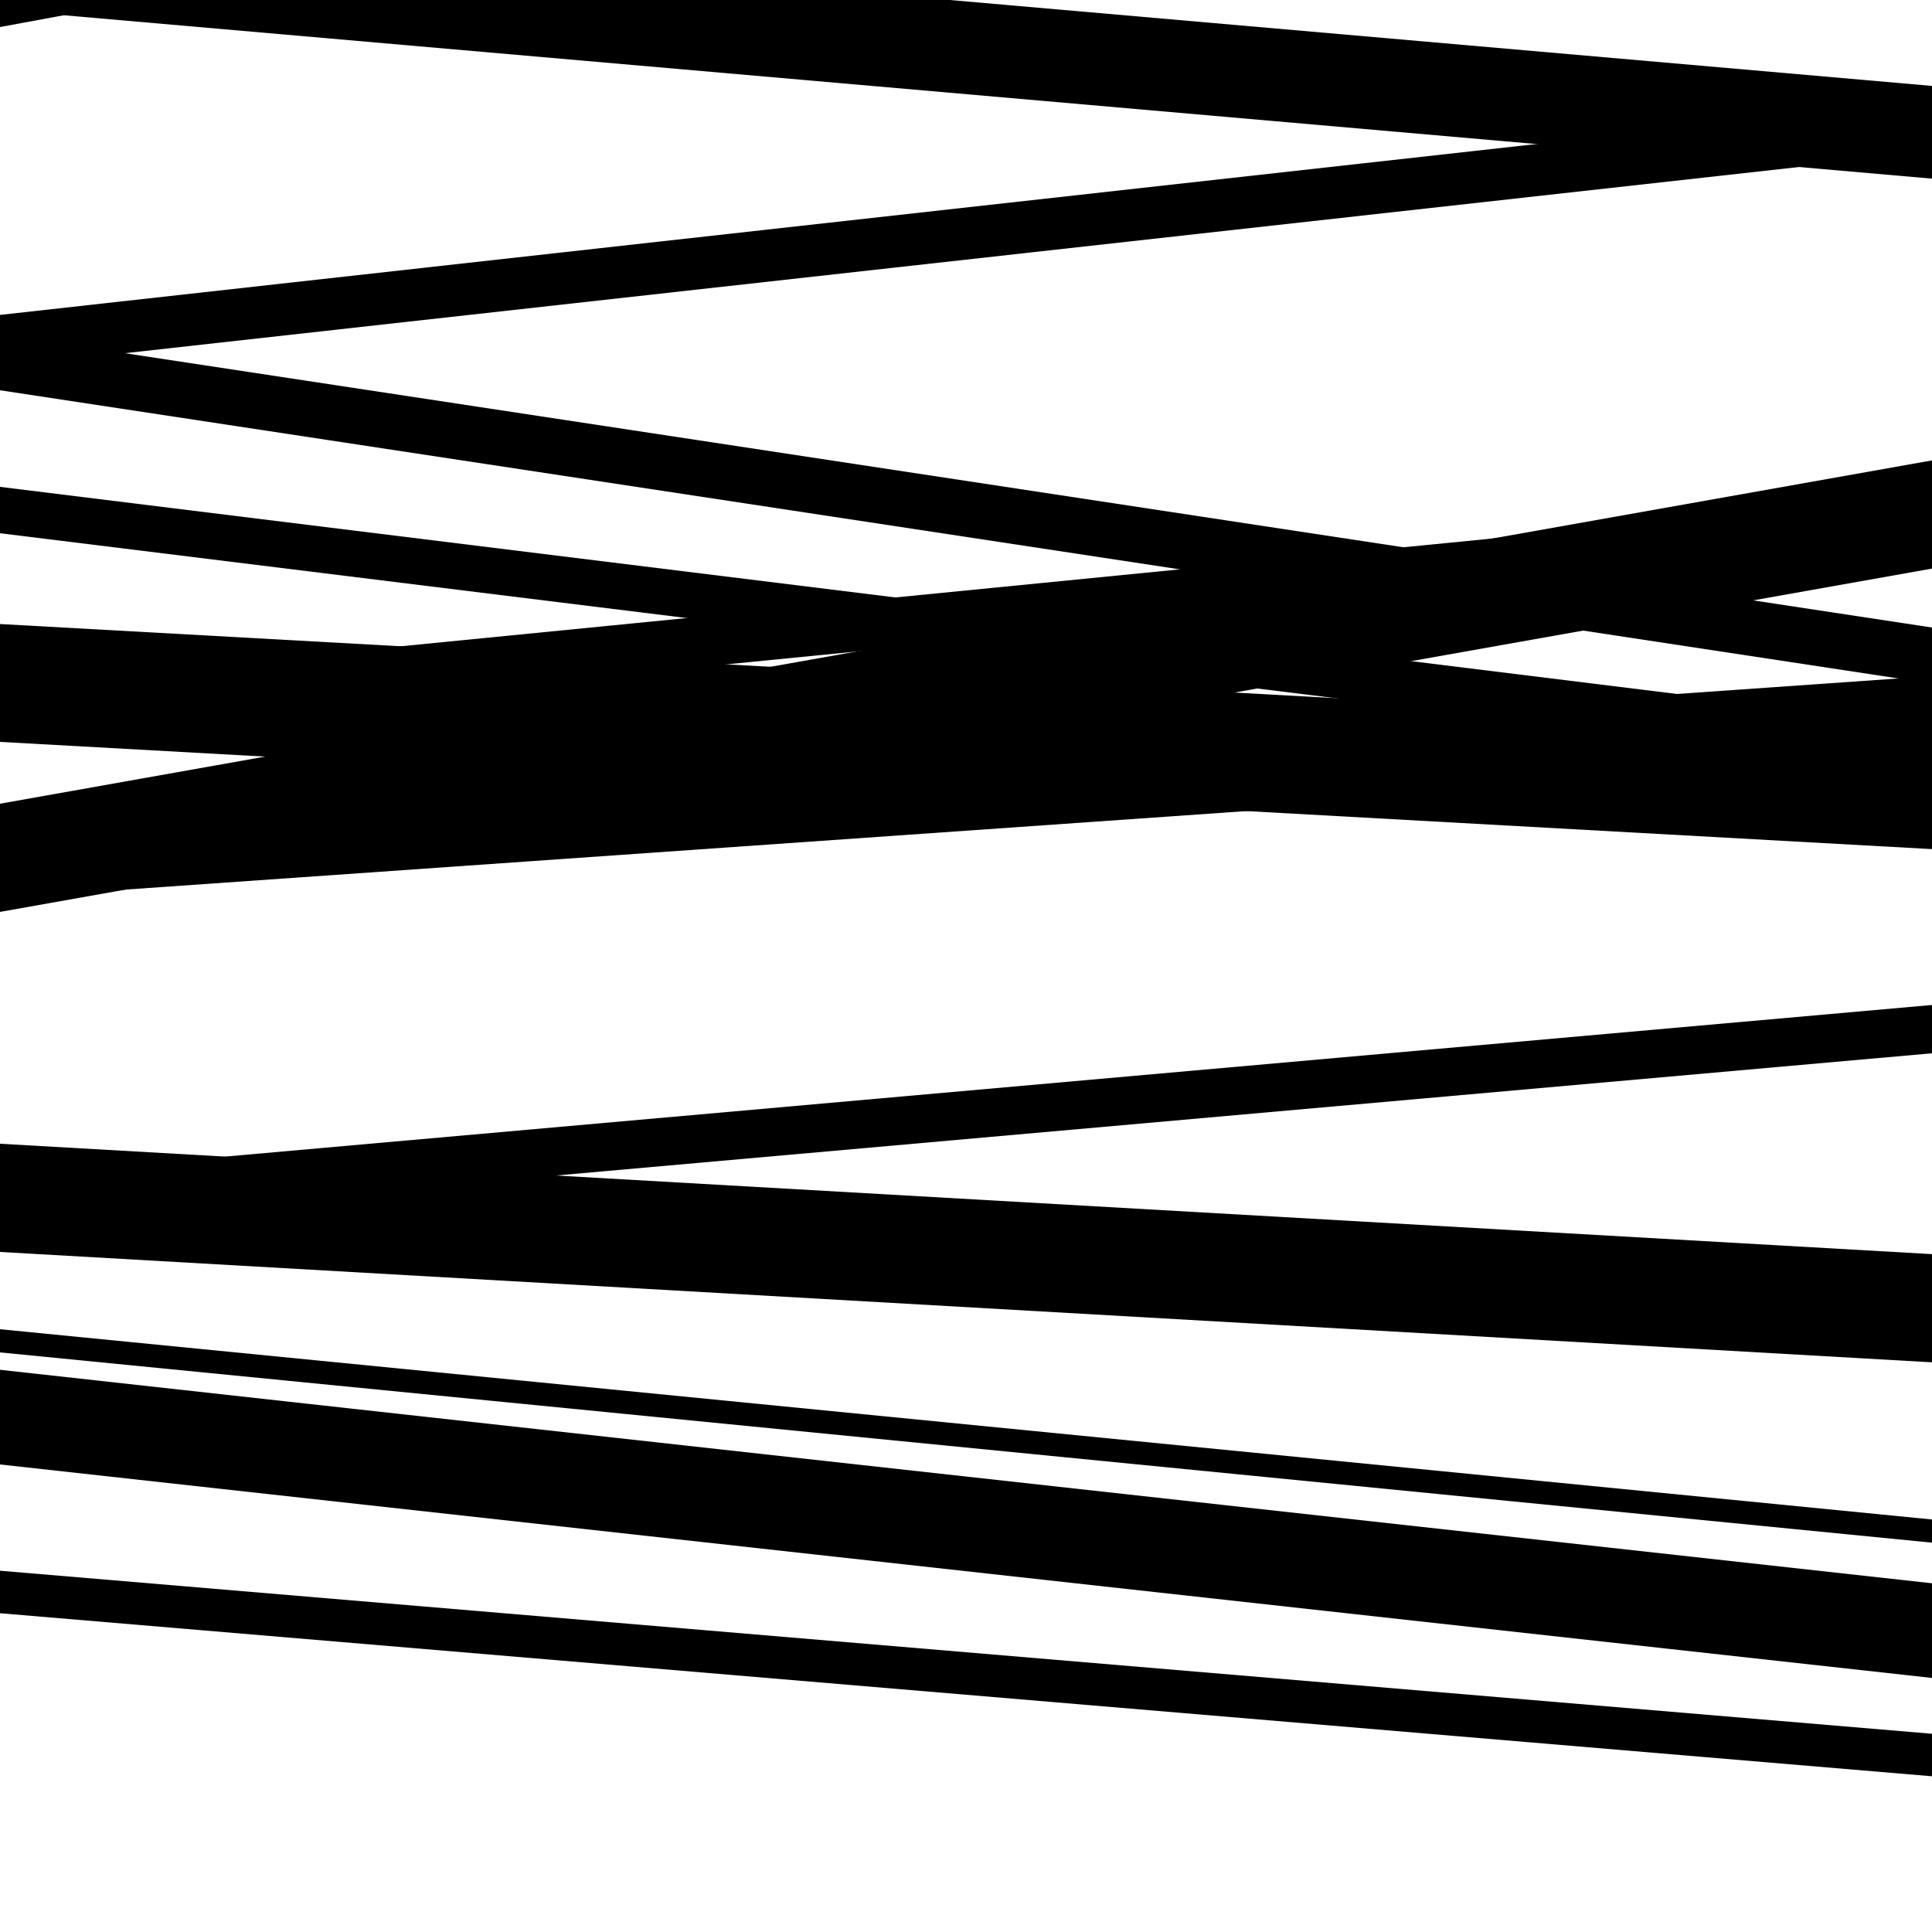 <svg viewBox="0 0 1000 1000" height="1000" width="1000" xmlns="http://www.w3.org/2000/svg">
<rect x="0" y="0" width="1000" height="1000" fill="#ffffff"></rect>
<path opacity="0.8" d="M 0 472 L 1000 294.302 L 1000 238.302 L 0 416 Z" fill="hsl(14, 15%, 50%)"></path>
<path opacity="0.8" d="M 0 758 L 1000 868.505 L 1000 819.505 L 0 709 Z" fill="hsl(19, 25%, 70%)"></path>
<path opacity="0.8" d="M 0 14 L 1000 -171.183 L 1000 -215.183 L 0 -30 Z" fill="hsl(24, 30%, 90%)"></path>
<path opacity="0.8" d="M 0 276 L 1000 399.502 L 1000 375.502 L 0 252 Z" fill="hsl(9, 10%, 30%)"></path>
<path opacity="0.8" d="M 0 465 L 1000 394.948 L 1000 349.948 L 0 420 Z" fill="hsl(14, 15%, 50%)"></path>
<path opacity="0.8" d="M 0 700 L 1000 798.483 L 1000 786.483 L 0 688 Z" fill="hsl(19, 25%, 70%)"></path>
<path opacity="0.8" d="M 0 5 L 1000 92.47 L 1000 44.47 L 0 -43 Z" fill="hsl(24, 30%, 90%)"></path>
<path opacity="0.8" d="M 0 202 L 1000 353.808 L 1000 324.808 L 0 173 Z" fill="hsl(9, 10%, 30%)"></path>
<path opacity="0.8" d="M 0 381 L 1000 282.257 L 1000 256.257 L 0 355 Z" fill="hsl(14, 15%, 50%)"></path>
<path opacity="0.8" d="M 0 648 L 1000 705.14 L 1000 649.14 L 0 592 Z" fill="hsl(19, 25%, 70%)"></path>
<path opacity="0.8" d="M 0 835 L 1000 919.4 L 1000 897.4 L 0 813 Z" fill="hsl(24, 30%, 90%)"></path>
<path opacity="0.8" d="M 0 4 L 1000 -185.054 L 1000 -228.054 L 0 -39 Z" fill="hsl(9, 10%, 30%)"></path>
<path opacity="0.8" d="M 0 190 L 1000 78.787 L 1000 51.787 L 0 163 Z" fill="hsl(14, 15%, 50%)"></path>
<path opacity="0.8" d="M 0 384 L 1000 439.504 L 1000 378.504 L 0 323 Z" fill="hsl(19, 25%, 70%)"></path>
<path opacity="0.8" d="M 0 634 L 1000 545.175 L 1000 520.175 L 0 609 Z" fill="hsl(24, 30%, 90%)"></path>
</svg>